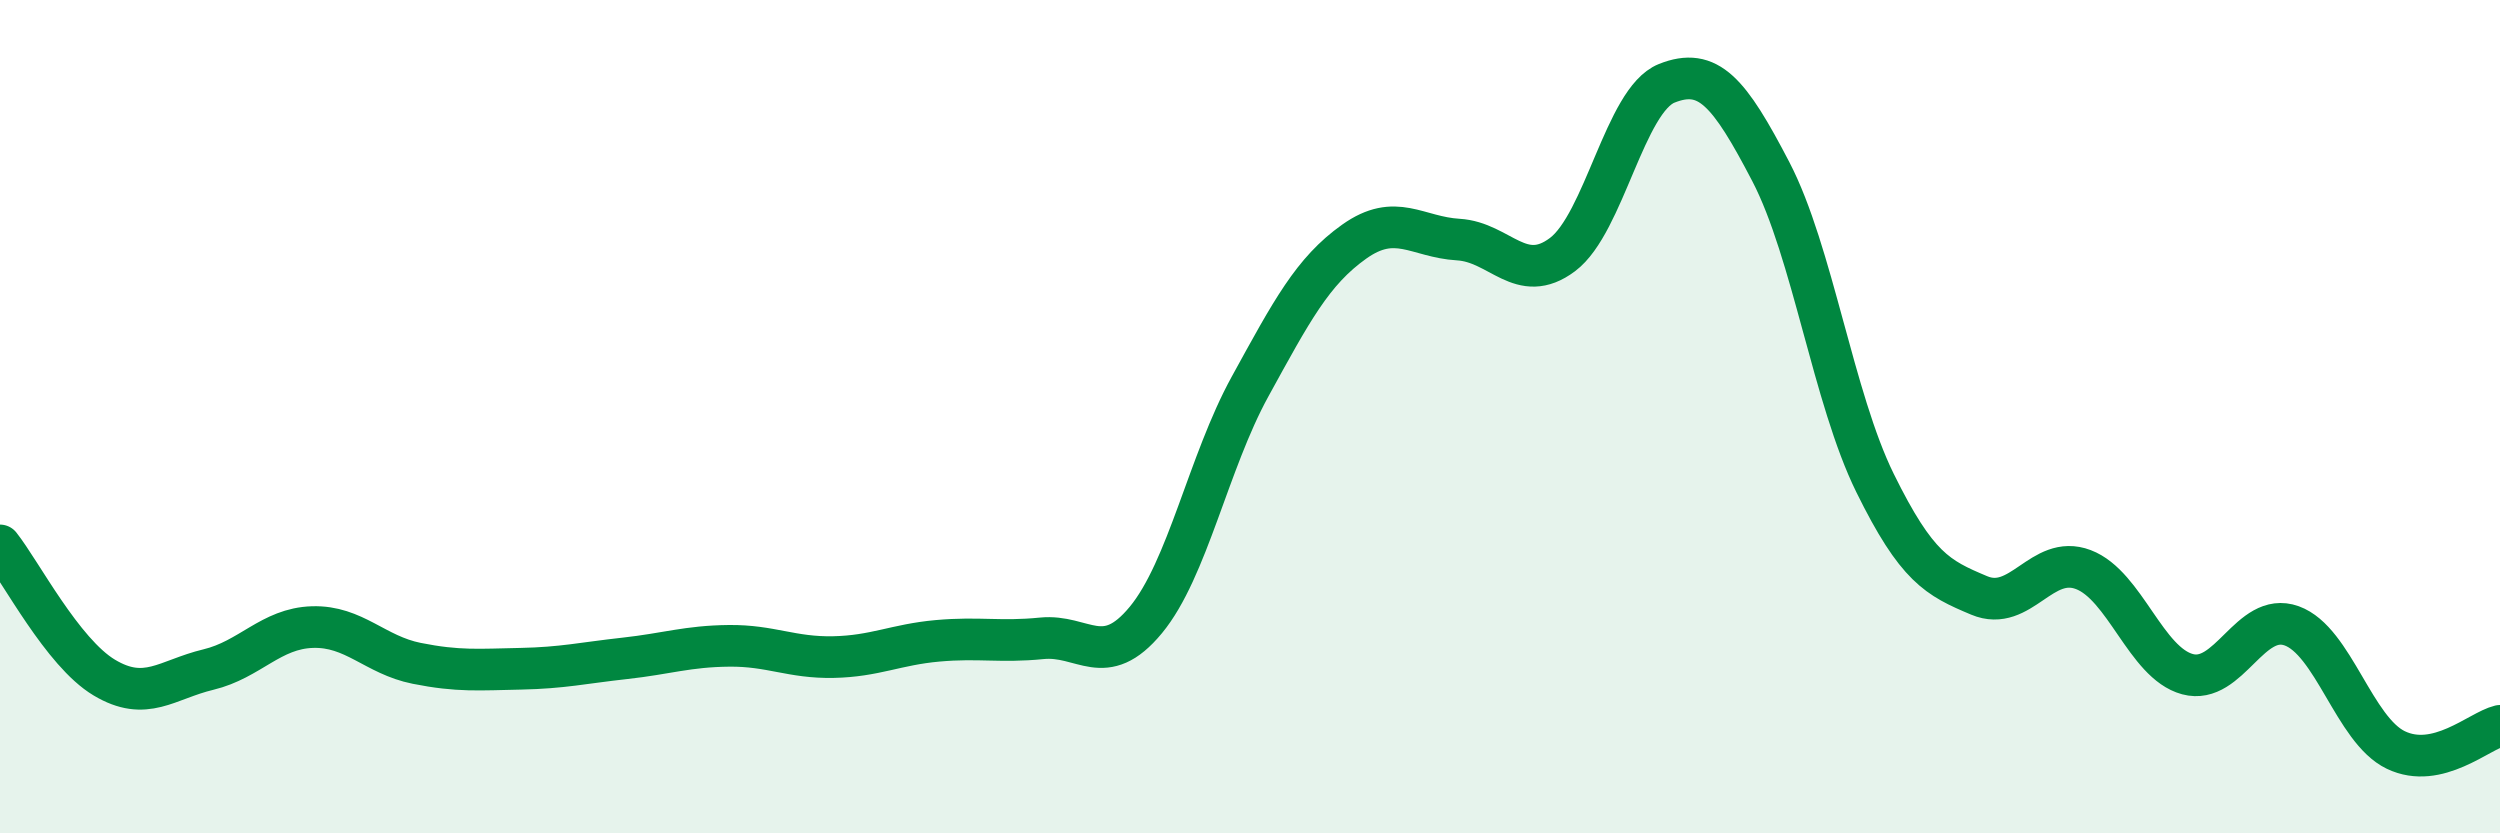 
    <svg width="60" height="20" viewBox="0 0 60 20" xmlns="http://www.w3.org/2000/svg">
      <path
        d="M 0,13.09 C 0.5,13.72 1.5,15.66 2.5,16.26 C 3.5,16.86 4,16.31 5,16.07 C 6,15.83 6.5,15.08 7.5,15.05 C 8.5,15.02 9,15.72 10,15.92 C 11,16.12 11.5,16.07 12.5,16.05 C 13.5,16.03 14,15.91 15,15.8 C 16,15.69 16.5,15.51 17.5,15.5 C 18.5,15.49 19,15.79 20,15.77 C 21,15.75 21.5,15.47 22.5,15.38 C 23.5,15.29 24,15.42 25,15.32 C 26,15.22 26.5,16.09 27.5,14.88 C 28.5,13.67 29,11.1 30,9.28 C 31,7.46 31.5,6.51 32.5,5.8 C 33.5,5.09 34,5.69 35,5.75 C 36,5.81 36.5,6.86 37.5,6.11 C 38.5,5.36 39,2.4 40,2 C 41,1.6 41.5,2.2 42.5,4.12 C 43.5,6.04 44,9.56 45,11.59 C 46,13.62 46.5,13.87 47.5,14.29 C 48.5,14.71 49,13.29 50,13.67 C 51,14.05 51.5,15.91 52.5,16.18 C 53.5,16.45 54,14.66 55,15.02 C 56,15.38 56.5,17.52 57.5,18 C 58.5,18.48 59.5,17.54 60,17.42L60 20L0 20Z"
        fill="#008740"
        opacity="0.1"
        stroke-linecap="round"
        stroke-linejoin="round"
      />
      <path
        d="M 0,13.09 C 0.5,13.72 1.5,15.66 2.5,16.26 C 3.5,16.86 4,16.31 5,16.07 C 6,15.83 6.5,15.08 7.5,15.05 C 8.5,15.02 9,15.72 10,15.92 C 11,16.12 11.5,16.07 12.5,16.05 C 13.5,16.03 14,15.91 15,15.8 C 16,15.69 16.5,15.51 17.5,15.5 C 18.5,15.49 19,15.79 20,15.77 C 21,15.75 21.5,15.47 22.5,15.38 C 23.5,15.29 24,15.42 25,15.32 C 26,15.22 26.5,16.09 27.5,14.88 C 28.5,13.67 29,11.1 30,9.28 C 31,7.46 31.5,6.51 32.5,5.8 C 33.5,5.09 34,5.69 35,5.75 C 36,5.81 36.5,6.86 37.5,6.11 C 38.5,5.36 39,2.4 40,2 C 41,1.6 41.5,2.2 42.5,4.12 C 43.5,6.04 44,9.56 45,11.59 C 46,13.62 46.5,13.87 47.5,14.29 C 48.5,14.71 49,13.29 50,13.67 C 51,14.05 51.5,15.91 52.5,16.18 C 53.5,16.45 54,14.66 55,15.02 C 56,15.38 56.5,17.52 57.5,18 C 58.5,18.48 59.5,17.54 60,17.42"
        stroke="#008740"
        stroke-width="1"
        fill="none"
        stroke-linecap="round"
        stroke-linejoin="round"
      />
    </svg>
  